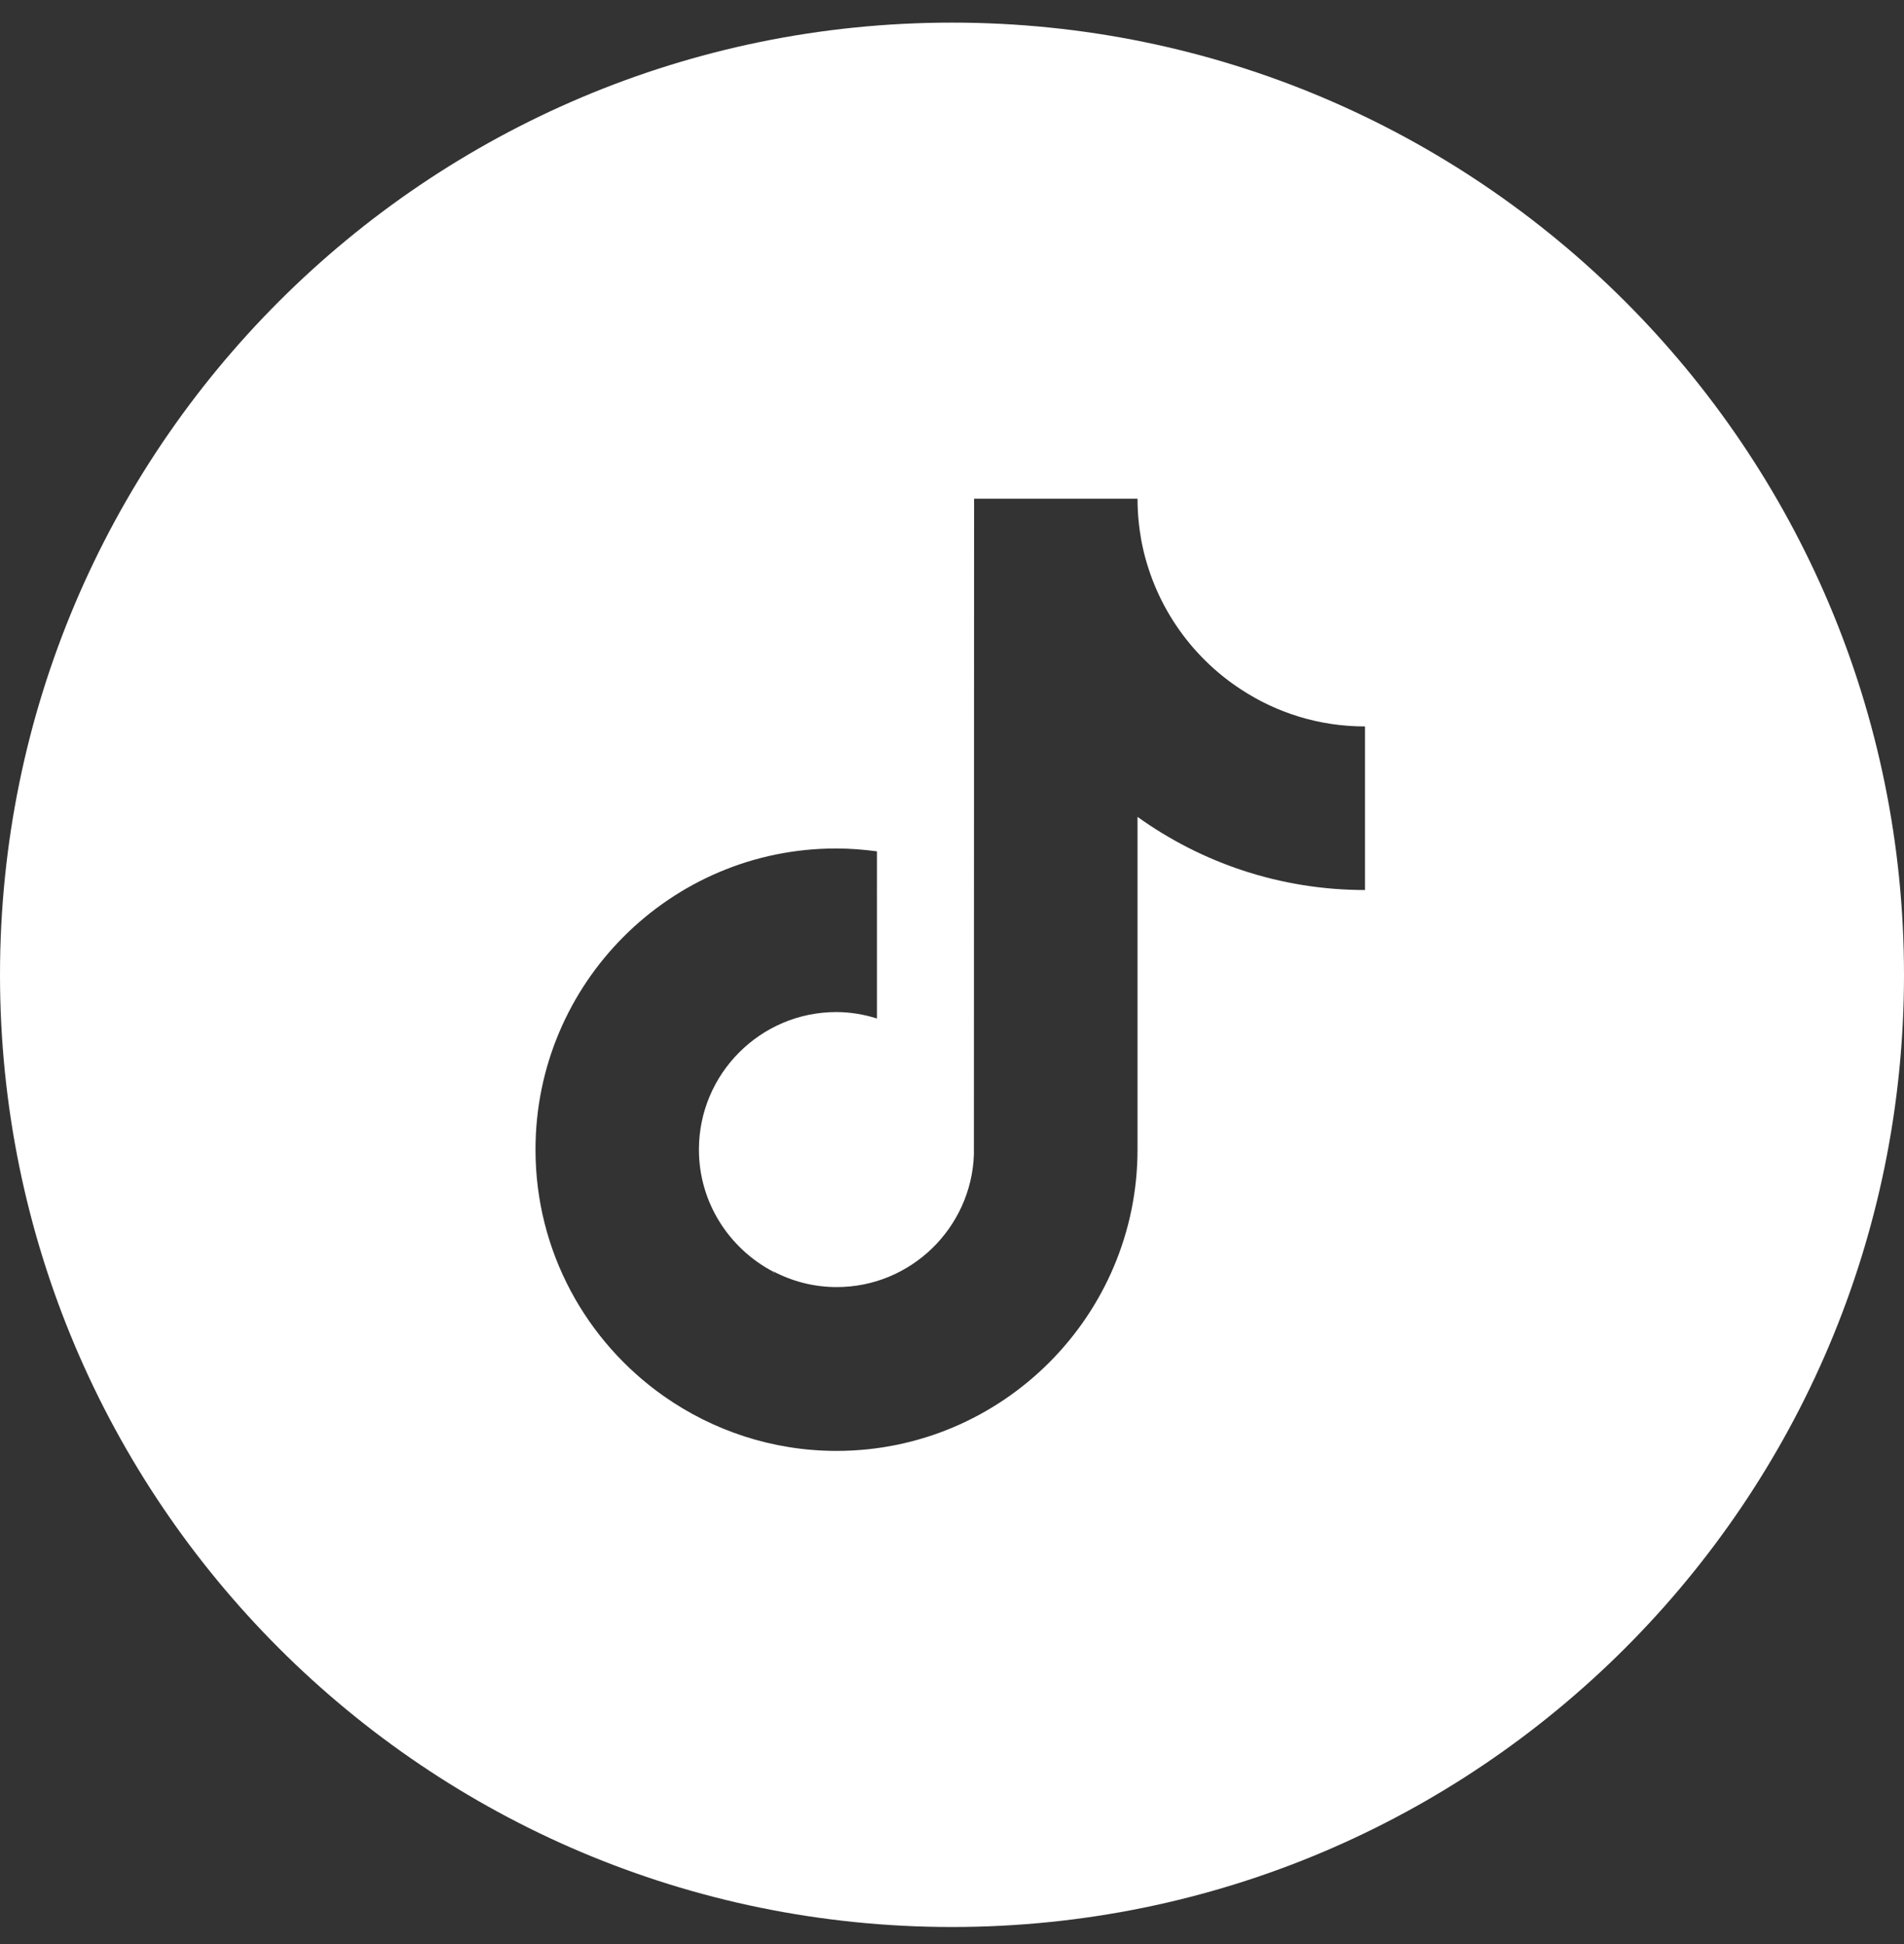 <svg width="48" height="49" viewBox="0 0 48 49" fill="none" xmlns="http://www.w3.org/2000/svg">
<rect x="0" y="0" width="48" height="49" fill="#333333" stroke="none"/>
<path fill-rule="evenodd" clip-rule="evenodd" d="M24 0.57C10.745 0.57 0 11.316 0 24.57C0 37.825 10.745 48.57 24 48.57C37.255 48.57 48 37.825 48 24.57C48 11.316 37.255 0.57 24 0.57ZM28.677 12.57C28.677 12.927 28.711 13.278 28.772 13.618C29.067 15.189 29.997 16.538 31.289 17.379C32.191 17.97 33.26 18.31 34.412 18.31L34.412 19.229V22.433C32.274 22.433 30.292 21.748 28.677 20.589V28.975C28.677 33.16 25.27 36.57 21.089 36.57C19.474 36.57 17.971 36.057 16.74 35.194C14.78 33.818 13.5 31.544 13.5 28.975C13.5 24.785 16.902 21.38 21.083 21.386C21.434 21.386 21.773 21.414 22.108 21.458V22.433L22.095 22.439L22.108 22.439V25.671C21.785 25.57 21.439 25.509 21.083 25.509C19.173 25.509 17.62 27.064 17.62 28.975C17.62 30.307 18.377 31.46 19.48 32.046C19.49 32.06 19.5 32.074 19.511 32.088L19.529 32.112C19.517 32.087 19.502 32.063 19.485 32.04C19.97 32.296 20.515 32.441 21.094 32.441C22.959 32.441 24.485 30.953 24.552 29.103L24.557 12.57H28.677Z" fill="white"/>
</svg>
